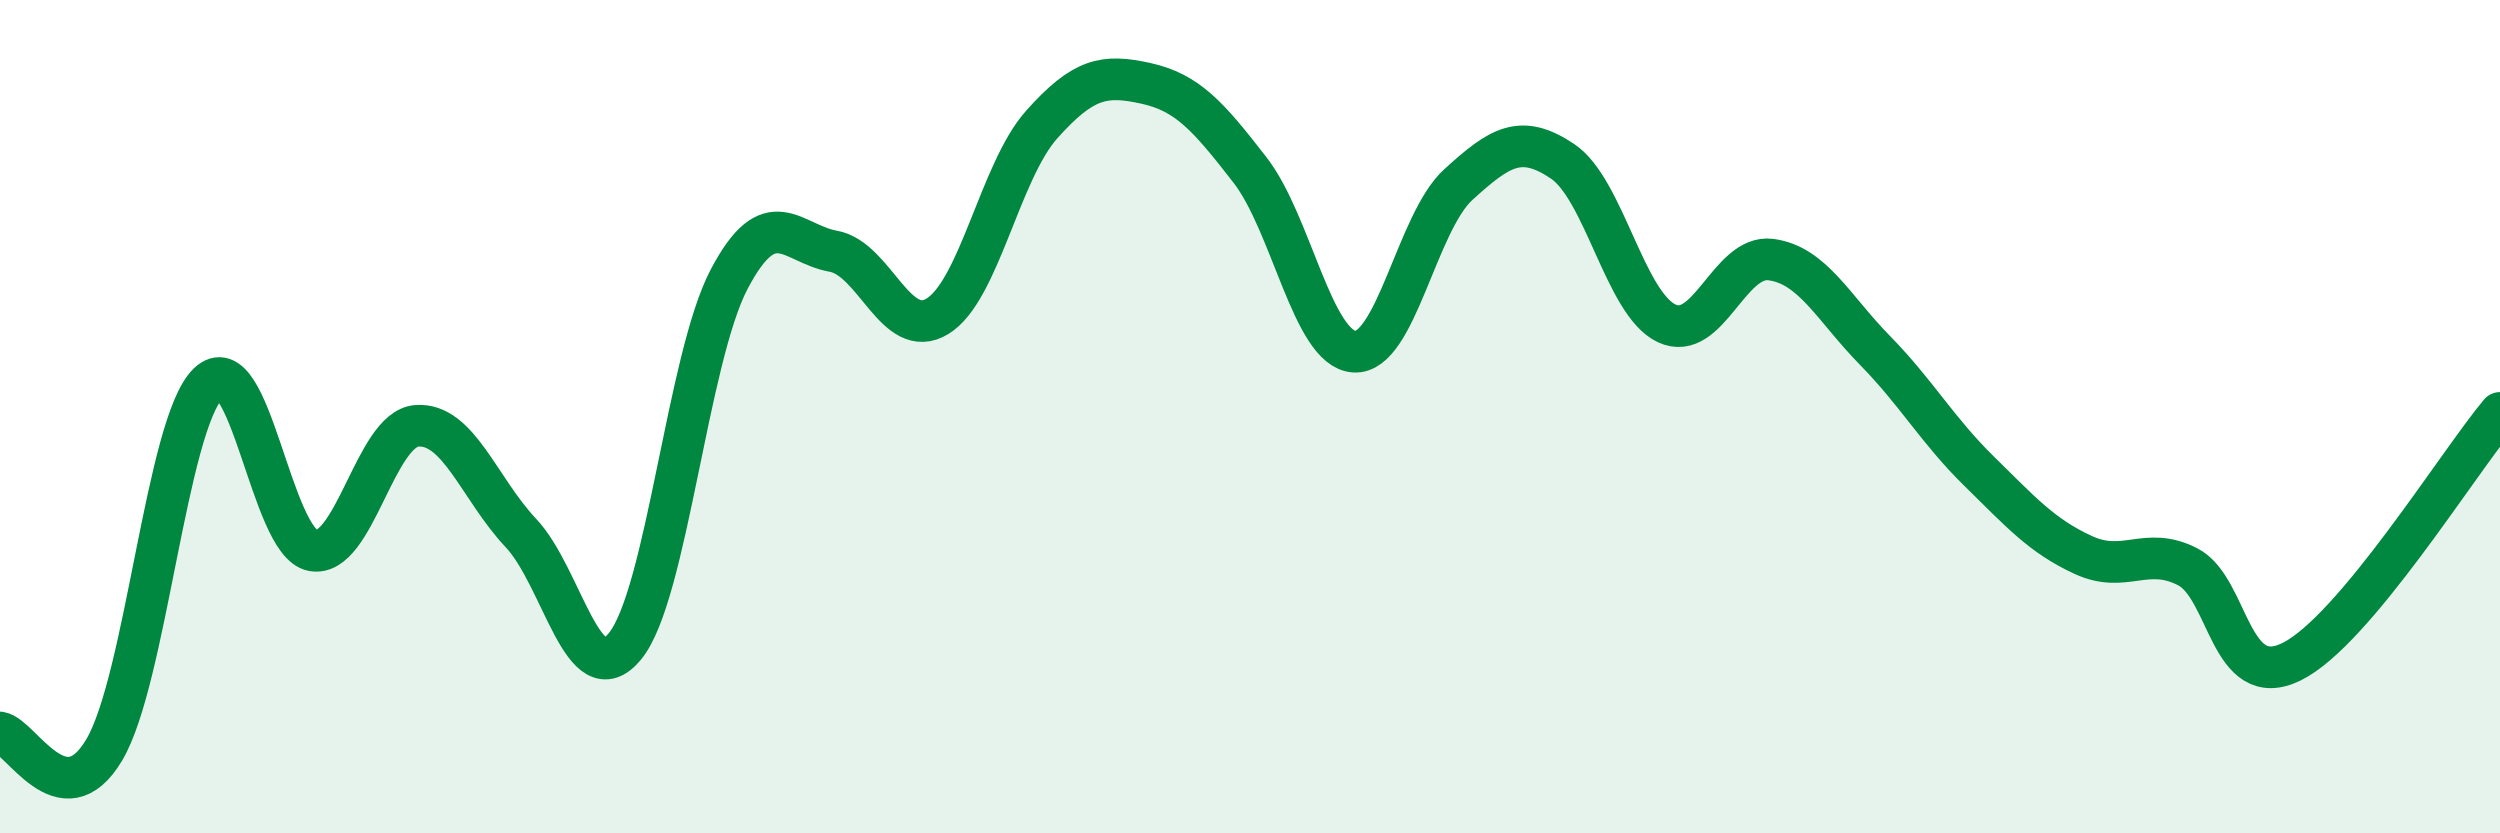 
    <svg width="60" height="20" viewBox="0 0 60 20" xmlns="http://www.w3.org/2000/svg">
      <path
        d="M 0,17.58 C 0.5,17.66 1.5,19.68 2.5,18 C 3.5,16.32 4,10.16 5,9.2 C 6,8.24 6.5,13.01 7.5,13.21 C 8.5,13.41 9,10.3 10,10.22 C 11,10.14 11.5,11.73 12.5,12.79 C 13.5,13.85 14,16.73 15,15.51 C 16,14.29 16.5,8.6 17.5,6.7 C 18.5,4.8 19,5.85 20,6.03 C 21,6.21 21.5,8.2 22.5,7.59 C 23.5,6.98 24,4.11 25,2.99 C 26,1.87 26.5,1.78 27.5,2 C 28.5,2.22 29,2.79 30,4.08 C 31,5.37 31.5,8.37 32.5,8.44 C 33.5,8.51 34,5.34 35,4.43 C 36,3.52 36.5,3.2 37.5,3.87 C 38.5,4.54 39,7.29 40,7.76 C 41,8.23 41.5,6.1 42.5,6.23 C 43.5,6.36 44,7.39 45,8.41 C 46,9.43 46.5,10.33 47.5,11.31 C 48.5,12.29 49,12.86 50,13.32 C 51,13.78 51.5,13.09 52.5,13.6 C 53.5,14.11 53.5,16.62 55,15.88 C 56.5,15.14 59,11.1 60,9.91L60 20L0 20Z"
        fill="#008740"
        opacity="0.1"
        stroke-linecap="round"
        stroke-linejoin="round"
      />
      <path
        d="M 0,17.58 C 0.5,17.66 1.5,19.68 2.5,18 C 3.5,16.32 4,10.16 5,9.2 C 6,8.24 6.5,13.01 7.5,13.21 C 8.5,13.41 9,10.3 10,10.22 C 11,10.14 11.5,11.73 12.5,12.79 C 13.5,13.85 14,16.73 15,15.51 C 16,14.29 16.5,8.6 17.5,6.7 C 18.5,4.8 19,5.85 20,6.03 C 21,6.21 21.5,8.2 22.5,7.59 C 23.5,6.98 24,4.11 25,2.99 C 26,1.87 26.5,1.78 27.5,2 C 28.5,2.22 29,2.79 30,4.08 C 31,5.37 31.5,8.37 32.5,8.44 C 33.5,8.51 34,5.34 35,4.43 C 36,3.52 36.5,3.2 37.5,3.87 C 38.5,4.54 39,7.29 40,7.76 C 41,8.23 41.5,6.1 42.5,6.23 C 43.5,6.36 44,7.39 45,8.41 C 46,9.43 46.5,10.33 47.5,11.31 C 48.5,12.29 49,12.86 50,13.32 C 51,13.78 51.5,13.09 52.5,13.6 C 53.5,14.11 53.5,16.62 55,15.88 C 56.5,15.14 59,11.1 60,9.91"
        stroke="#008740"
        stroke-width="1"
        fill="none"
        stroke-linecap="round"
        stroke-linejoin="round"
      />
    </svg>
  